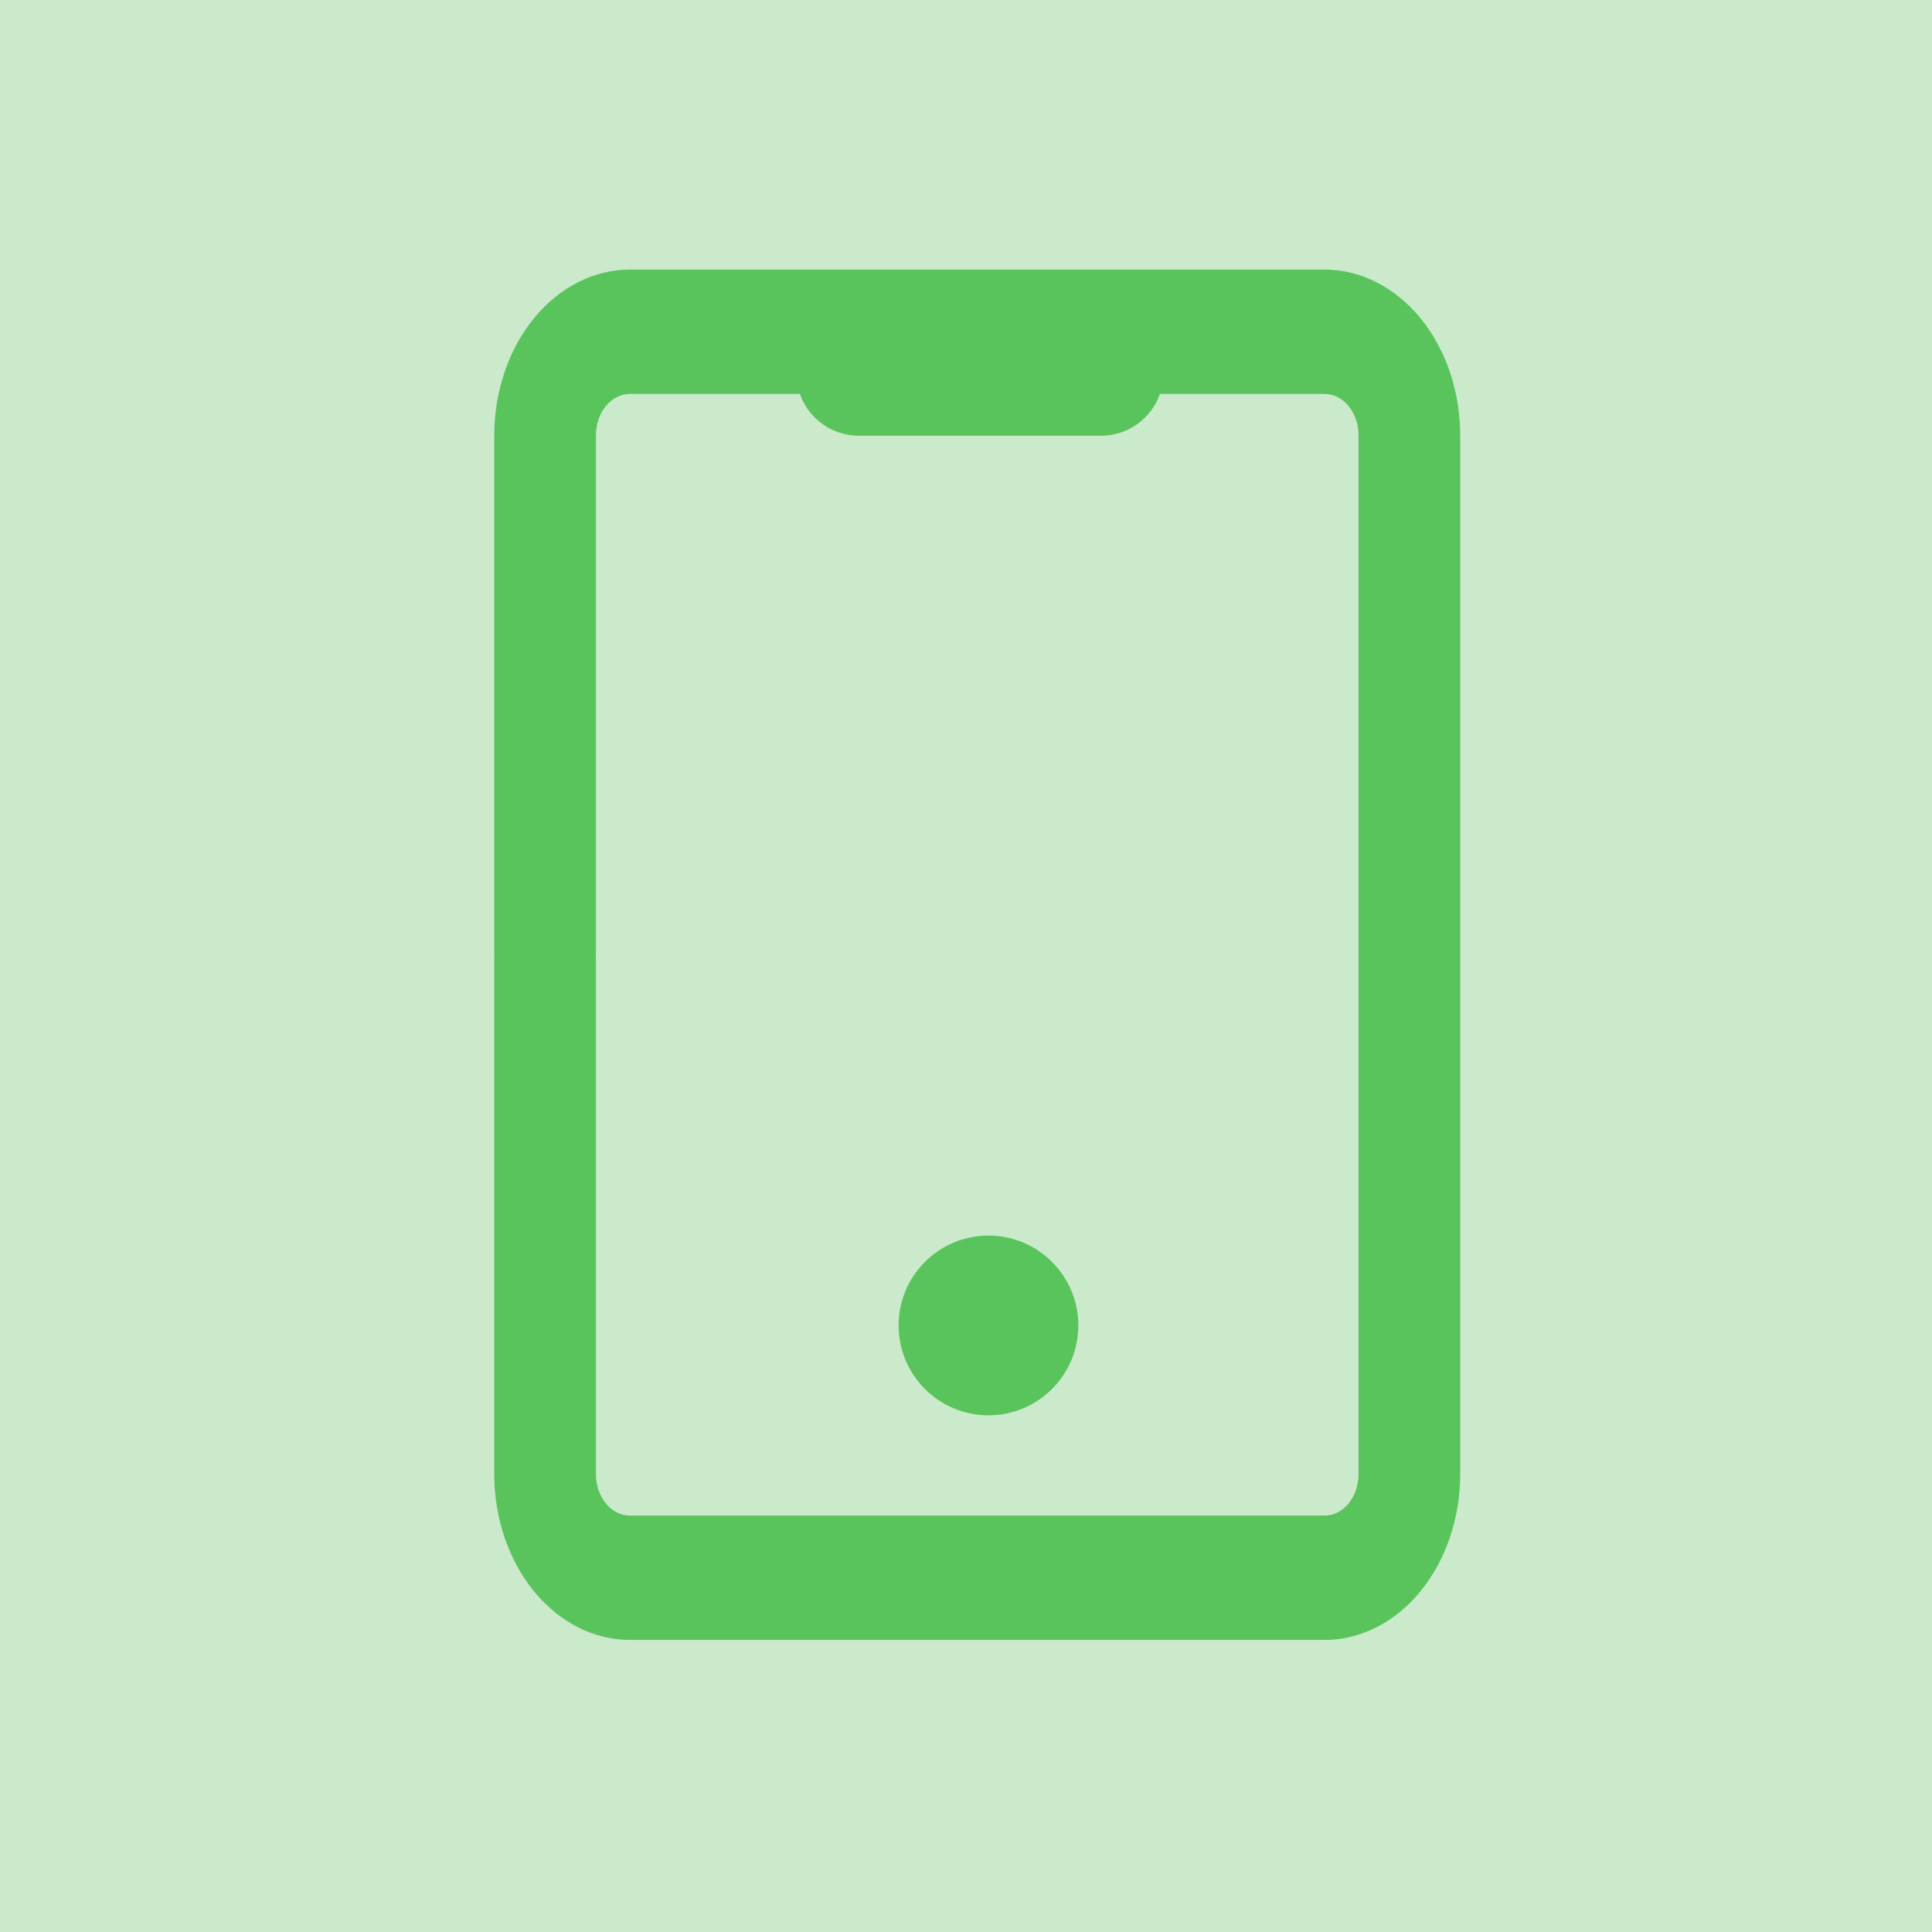 <svg width="86" height="86" viewBox="0 0 86 86" fill="none" xmlns="http://www.w3.org/2000/svg">
<path d="M86 0H0V86H86V0Z" fill="#CAEACB"/>
<path fill-rule="evenodd" clip-rule="evenodd" d="M65 42.401C65 42.434 64.999 42.467 64.999 42.5C64.999 42.533 65 42.566 65 42.599L65 65.618C64.998 67.575 64.362 69.451 63.23 70.835C62.098 72.219 60.564 72.998 58.964 73L28.034 73C26.434 72.998 24.9 72.219 23.768 70.835C22.637 69.451 22.001 67.575 22 65.618V42.599C22 42.566 22 42.533 22.002 42.5C22 42.467 22 42.434 22 42.401V19.382C22.002 17.425 22.638 15.549 23.77 14.165C24.902 12.781 26.436 12.002 28.037 12H58.966C60.566 12.002 62.1 12.781 63.231 14.165C64.363 15.549 64.999 17.425 65 19.382V42.401ZM26.527 42.599C26.527 42.566 26.526 42.533 26.525 42.5C26.526 42.467 26.527 42.434 26.527 42.401V19.382C26.527 18.892 26.686 18.423 26.969 18.077C27.252 17.73 27.636 17.536 28.037 17.536H35.606C35.984 18.618 37.014 19.394 38.225 19.394H49.014C50.225 19.394 51.254 18.618 51.632 17.536H58.966C59.366 17.537 59.749 17.732 60.032 18.078C60.315 18.424 60.473 18.893 60.473 19.382V42.401C60.473 42.434 60.474 42.467 60.475 42.5C60.474 42.533 60.473 42.566 60.473 42.599V65.618C60.473 66.108 60.314 66.577 60.031 66.923C59.748 67.269 59.364 67.464 58.964 67.464L28.034 67.464C27.634 67.463 27.251 67.269 26.968 66.922C26.686 66.576 26.527 66.107 26.527 65.618L26.527 42.599Z" fill="#5AC45C"/>
<path d="M48 59C48 61.209 46.209 63 44 63C41.791 63 40 61.209 40 59C40 56.791 41.791 55 44 55C46.209 55 48 56.791 48 59Z" fill="#5AC45C"/>
</svg>

